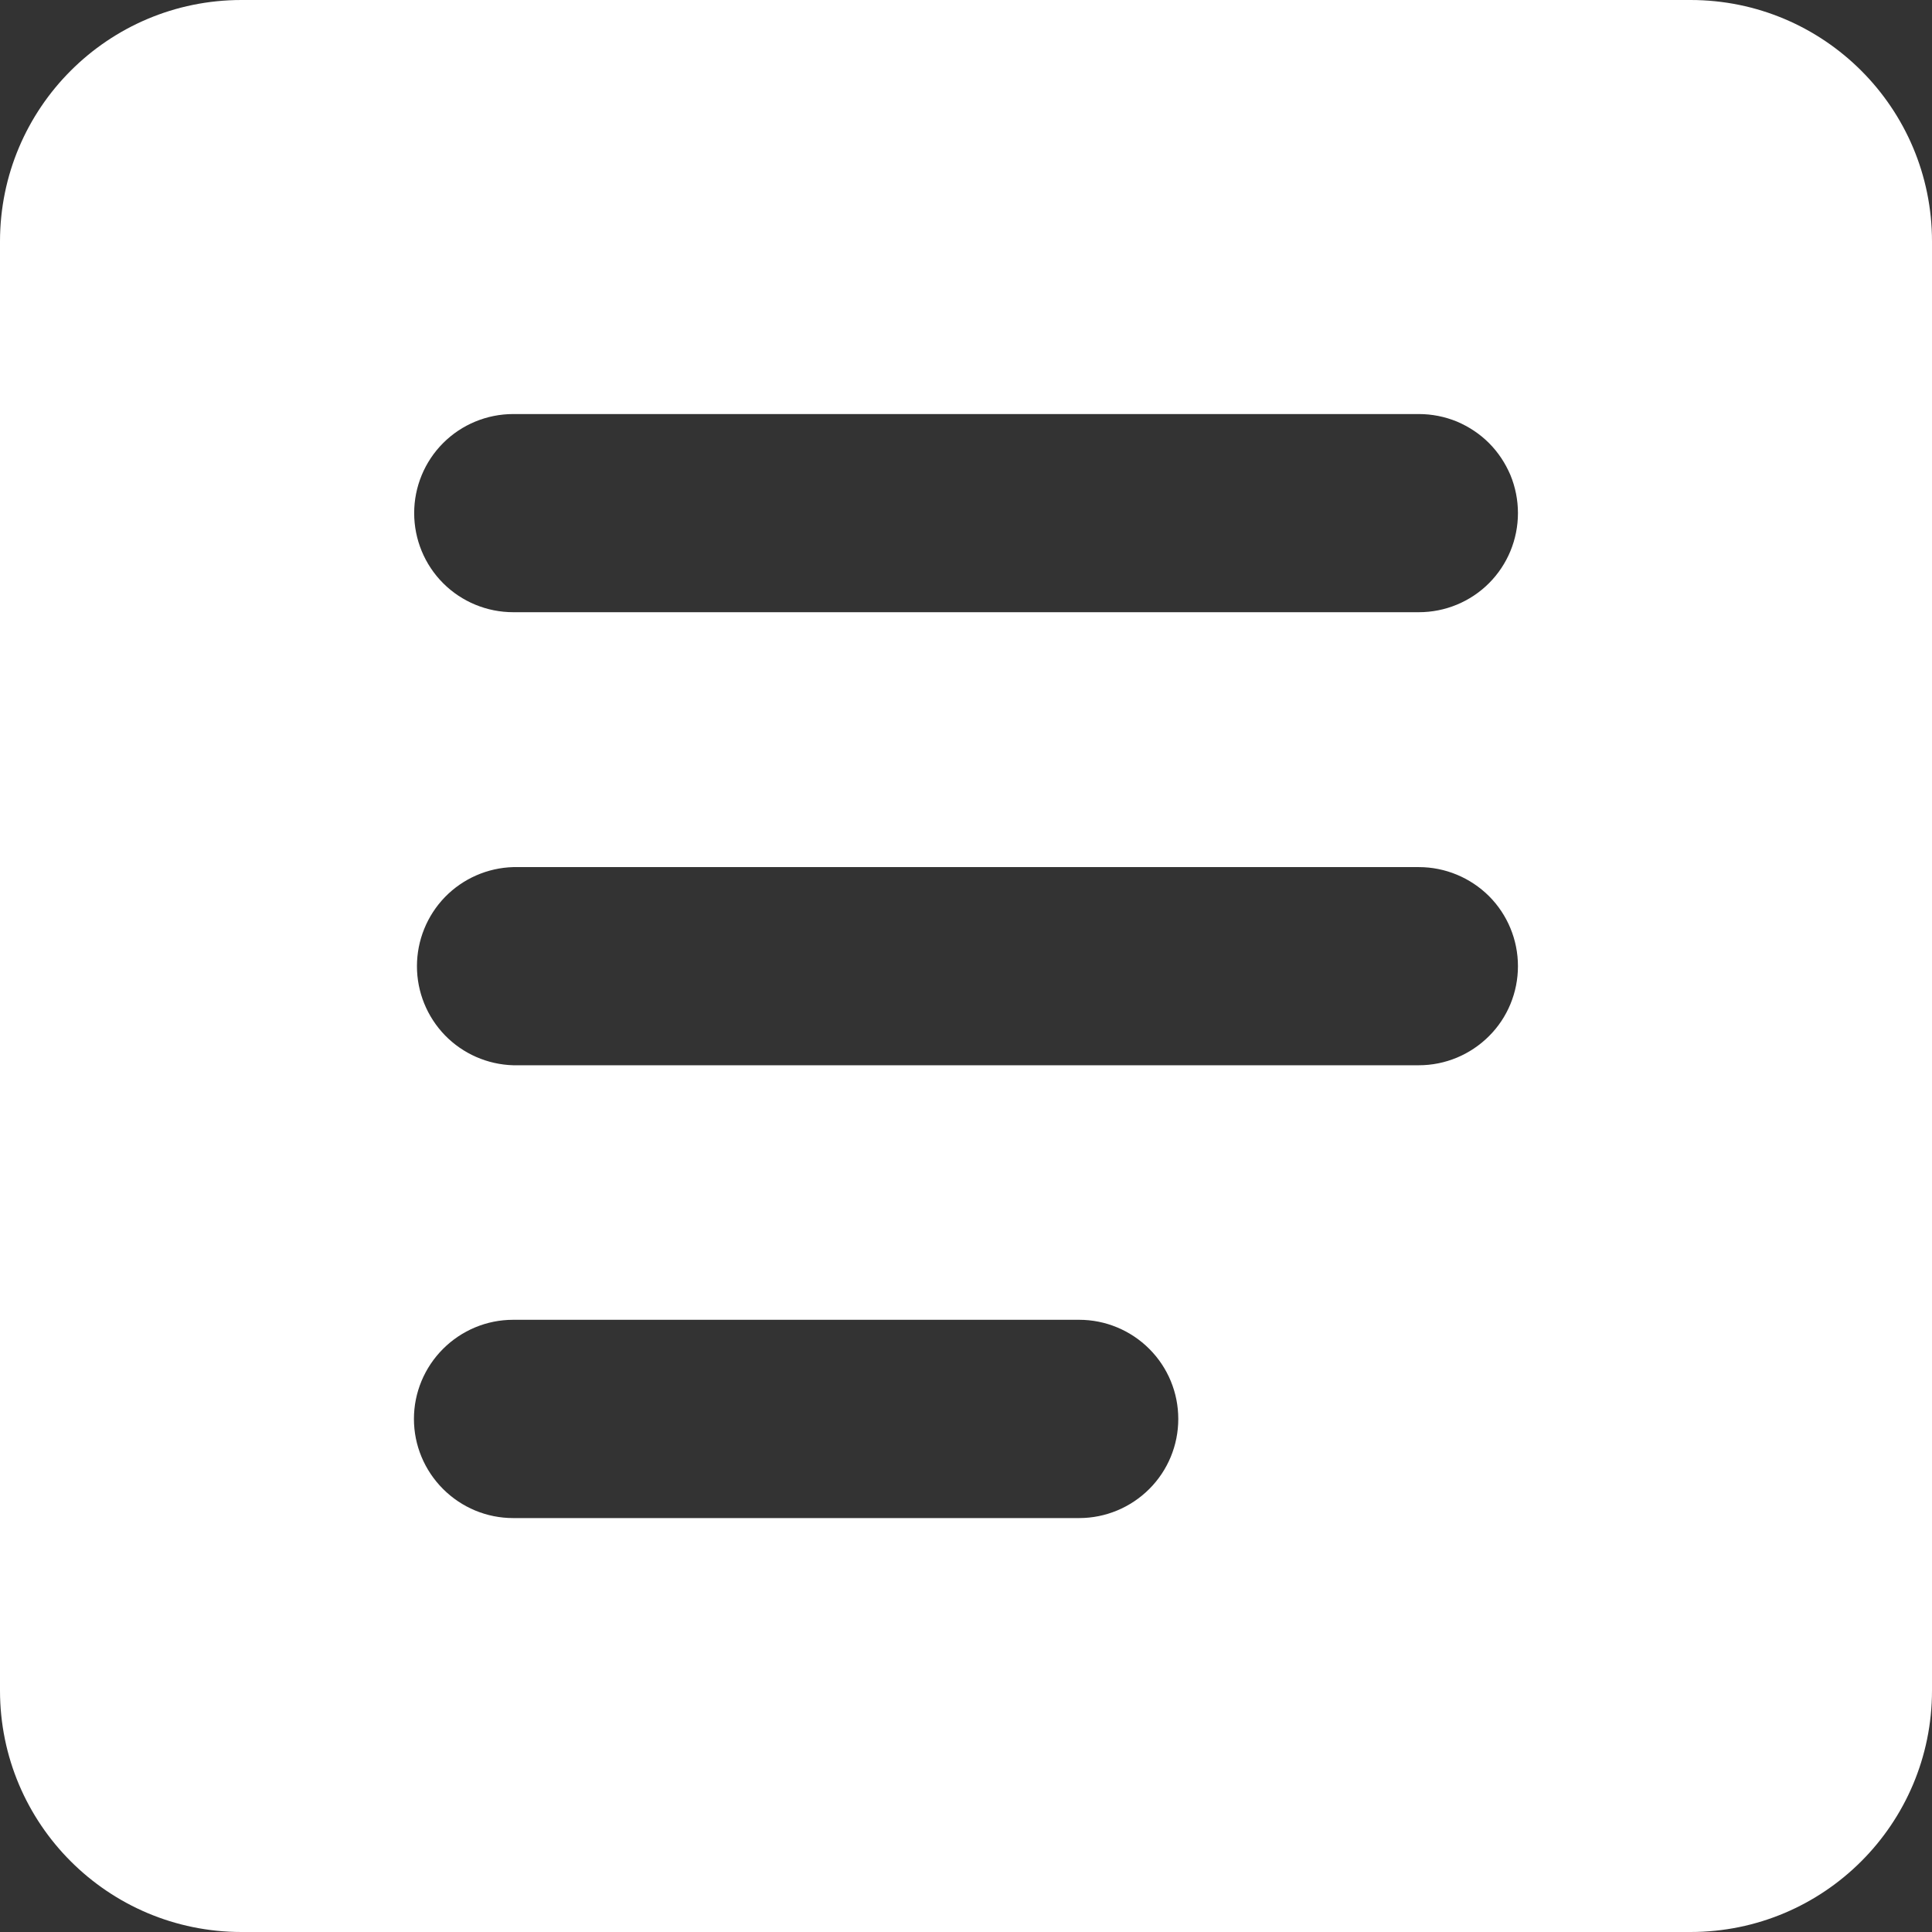 <svg width="16" height="16" viewBox="0 0 16 16" fill="none" xmlns="http://www.w3.org/2000/svg">
<rect x="0" y="0" width="16" height="16" fill="#333333" stroke="none"/>
<path fill-rule="evenodd" clip-rule="evenodd" d="M2 0C0.895 0 0 0.895 0 2V14C0 15.105 0.895 16 2 16H14C15.105 16 16 15.105 16 14V2C16 0.895 15.105 0 14 0H2ZM12.331 4.83C12.485 4.676 12.571 4.467 12.571 4.249C12.571 4.142 12.55 4.035 12.509 3.935C12.467 3.836 12.407 3.745 12.331 3.669C12.255 3.593 12.164 3.533 12.065 3.491C11.965 3.45 11.858 3.429 11.751 3.429H4.25C4.033 3.429 3.824 3.515 3.67 3.669C3.516 3.823 3.43 4.032 3.43 4.249C3.43 4.467 3.516 4.676 3.67 4.83C3.824 4.984 4.033 5.07 4.25 5.07H11.751C11.968 5.07 12.177 4.984 12.331 4.83ZM12.571 8.001C12.571 8.219 12.485 8.428 12.331 8.581C12.177 8.735 11.968 8.822 11.751 8.822H4.25C4.037 8.816 3.834 8.727 3.685 8.574C3.536 8.42 3.453 8.215 3.453 8.002C3.453 7.788 3.536 7.583 3.685 7.429C3.834 7.276 4.037 7.187 4.25 7.181H11.751C11.968 7.181 12.177 7.268 12.331 7.421C12.485 7.575 12.571 7.784 12.571 8.001ZM9.758 11.751C9.758 11.969 9.672 12.177 9.518 12.331C9.364 12.485 9.155 12.572 8.938 12.572H4.249C4.031 12.572 3.823 12.485 3.669 12.331C3.515 12.177 3.428 11.969 3.428 11.751C3.428 11.533 3.515 11.325 3.669 11.171C3.823 11.017 4.031 10.93 4.249 10.93H8.938C9.155 10.93 9.364 11.017 9.518 11.171C9.672 11.325 9.758 11.533 9.758 11.751Z" fill="white"/>
</svg>
